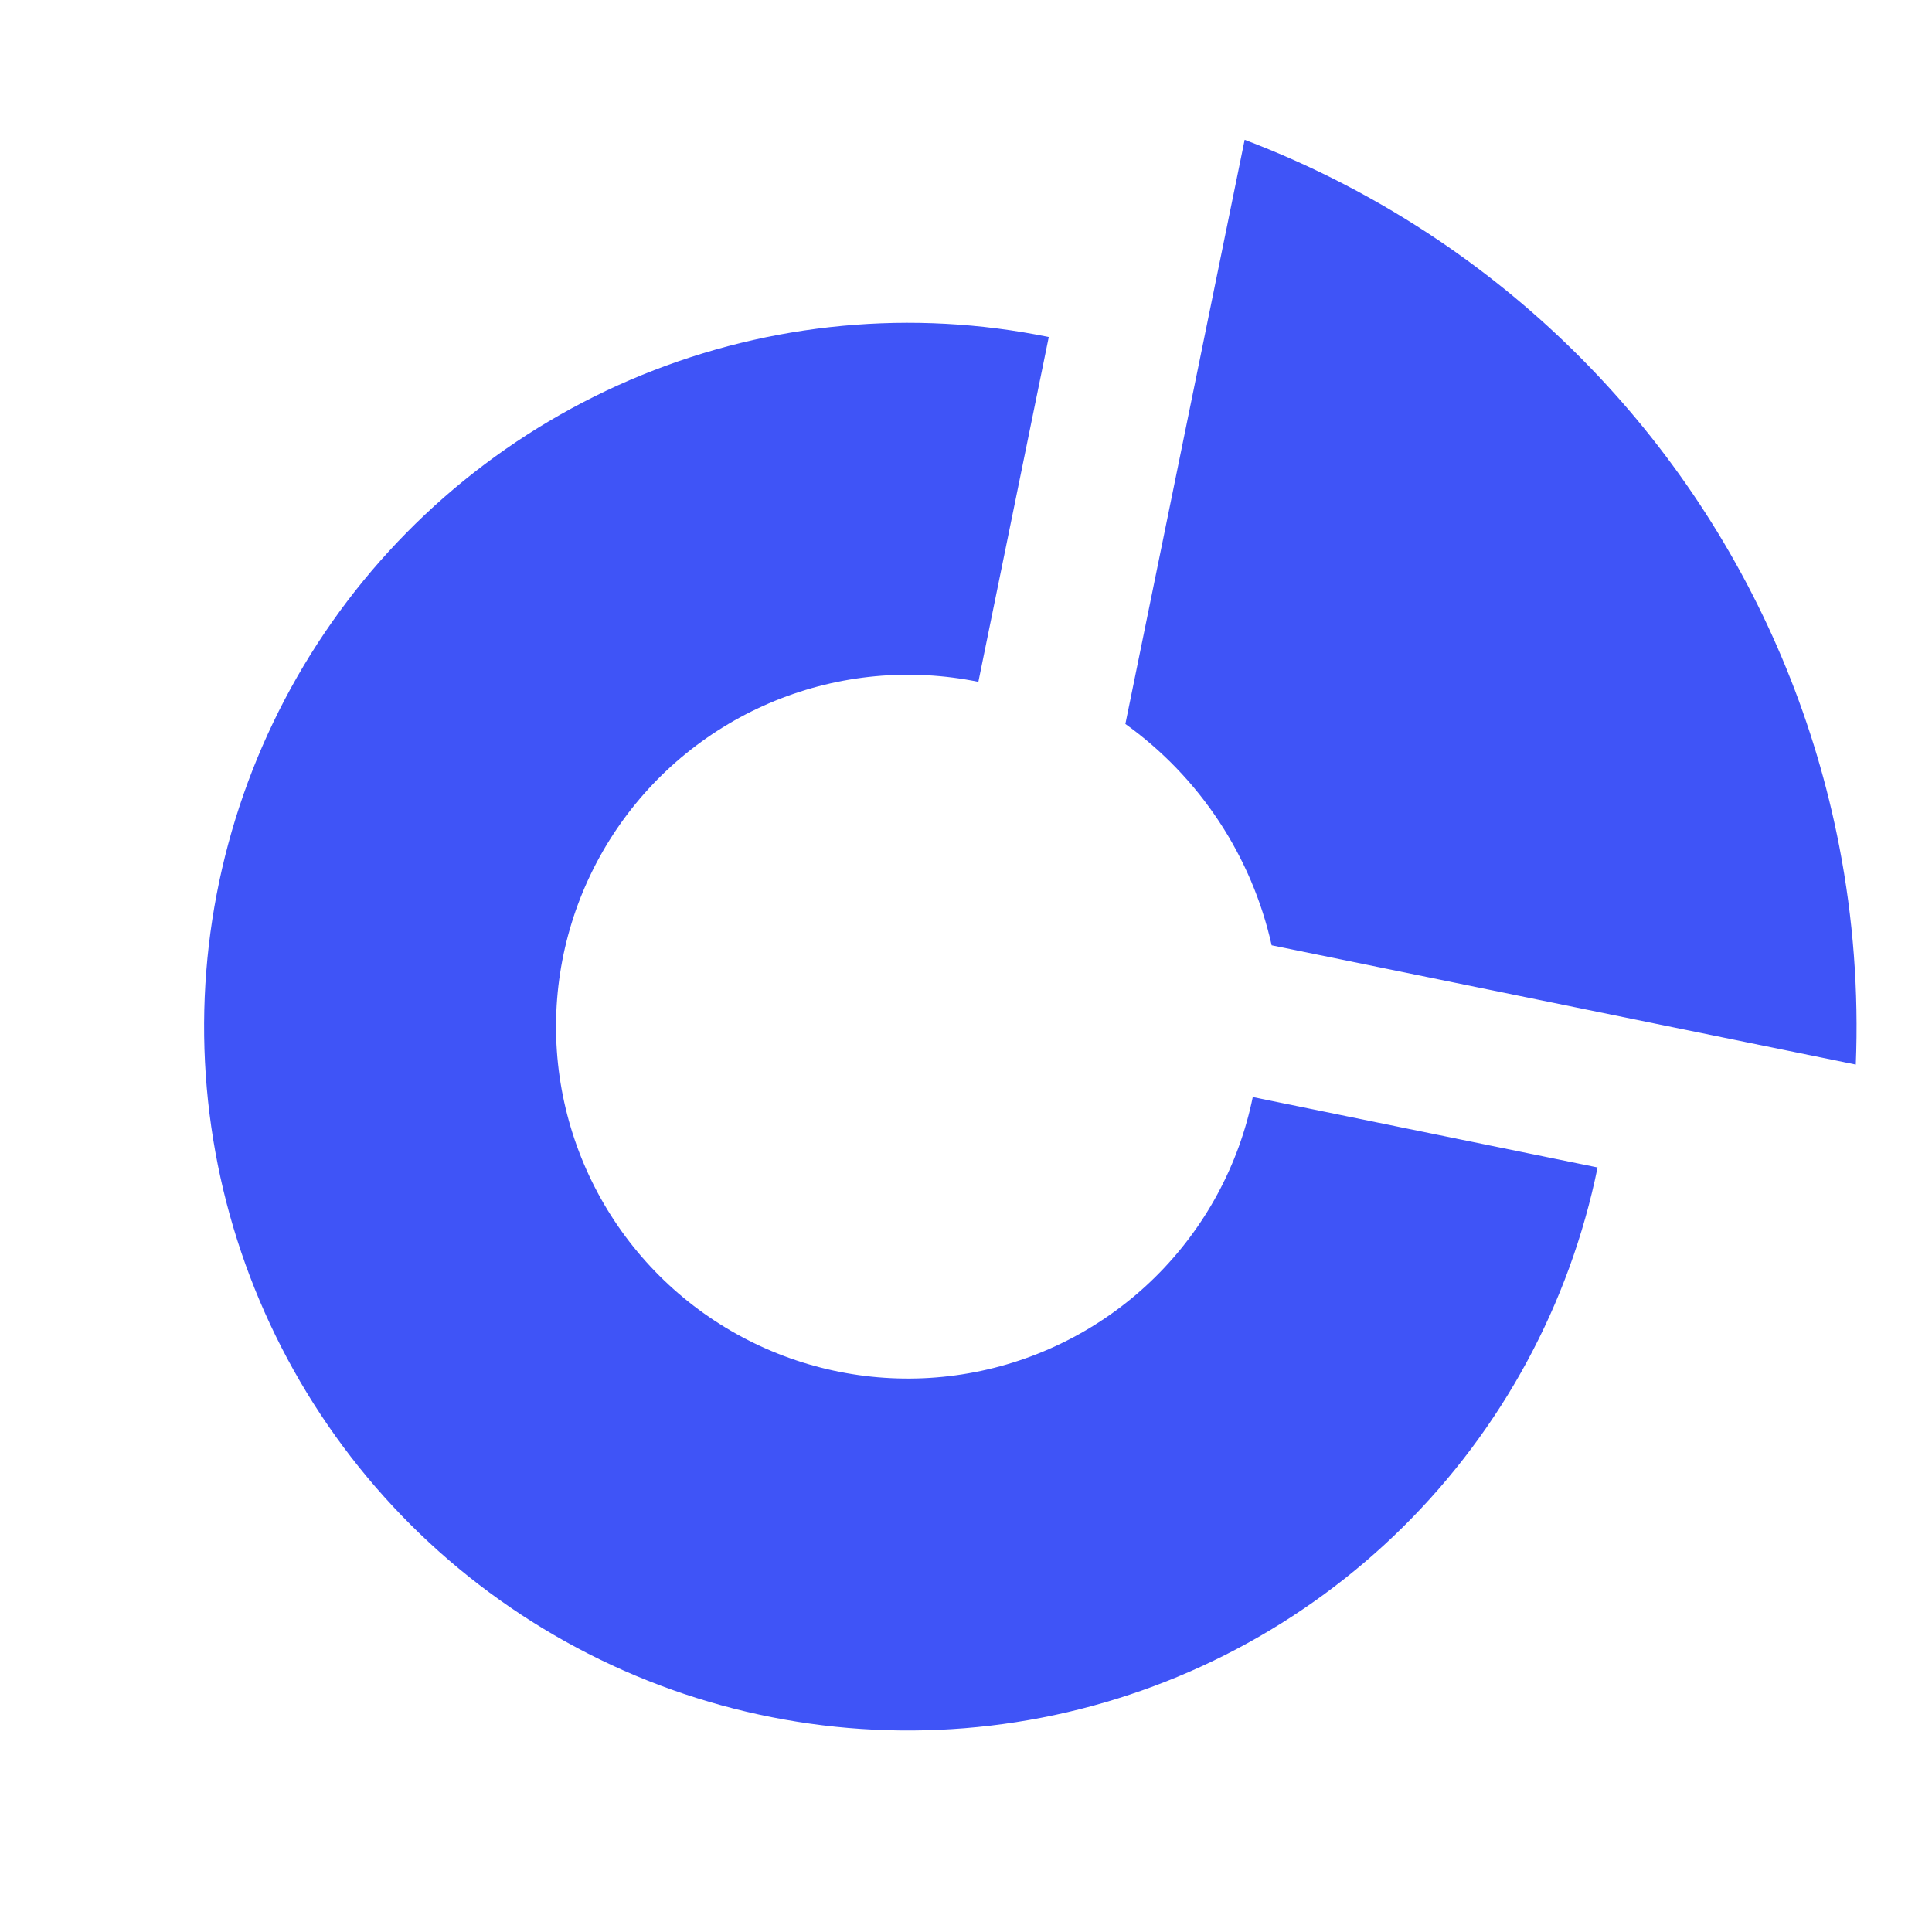 <svg width="1000" height="1000" viewBox="0 0 1000 1000" fill="none" xmlns="http://www.w3.org/2000/svg">
<path d="M826.903 604.274C812.488 674.871 777.462 739.609 726.254 790.3C675.046 840.991 609.957 875.358 539.217 889.057C468.477 902.756 395.264 895.17 328.835 867.259C262.407 839.348 205.746 792.365 166.019 732.252C126.293 672.139 105.283 601.596 105.649 529.543C106.014 457.49 127.737 387.163 168.072 327.456C208.406 267.749 265.54 221.343 332.248 194.107C398.956 166.871 472.243 160.028 542.84 174.443L506.398 352.916C471.099 345.709 434.456 349.13 401.102 362.748C367.748 376.366 339.181 399.569 319.014 429.423C298.847 459.276 287.985 494.44 287.802 530.466C287.62 566.493 298.124 601.764 317.988 631.821C337.851 661.877 366.181 685.369 399.396 699.324C432.61 713.28 469.217 717.073 504.587 710.223C539.957 703.374 572.501 686.19 598.105 660.845C623.709 635.499 641.222 603.13 648.429 567.832L826.903 604.274Z" fill="#3F54F7"/>
<path fill-rule="evenodd" clip-rule="evenodd" d="M644.23 72.355C679.575 85.774 713.335 103.261 744.809 124.524C798.239 160.618 844.037 206.882 879.588 260.676C915.138 314.469 939.745 374.738 952.004 438.041C959.225 475.332 962.078 513.245 960.566 551.021L658.205 489.282C653.086 466.398 643.834 444.623 630.888 425.034C617.942 405.445 601.537 388.397 582.491 374.717L644.23 72.355Z" fill="#3F54F7"/>
</svg>
